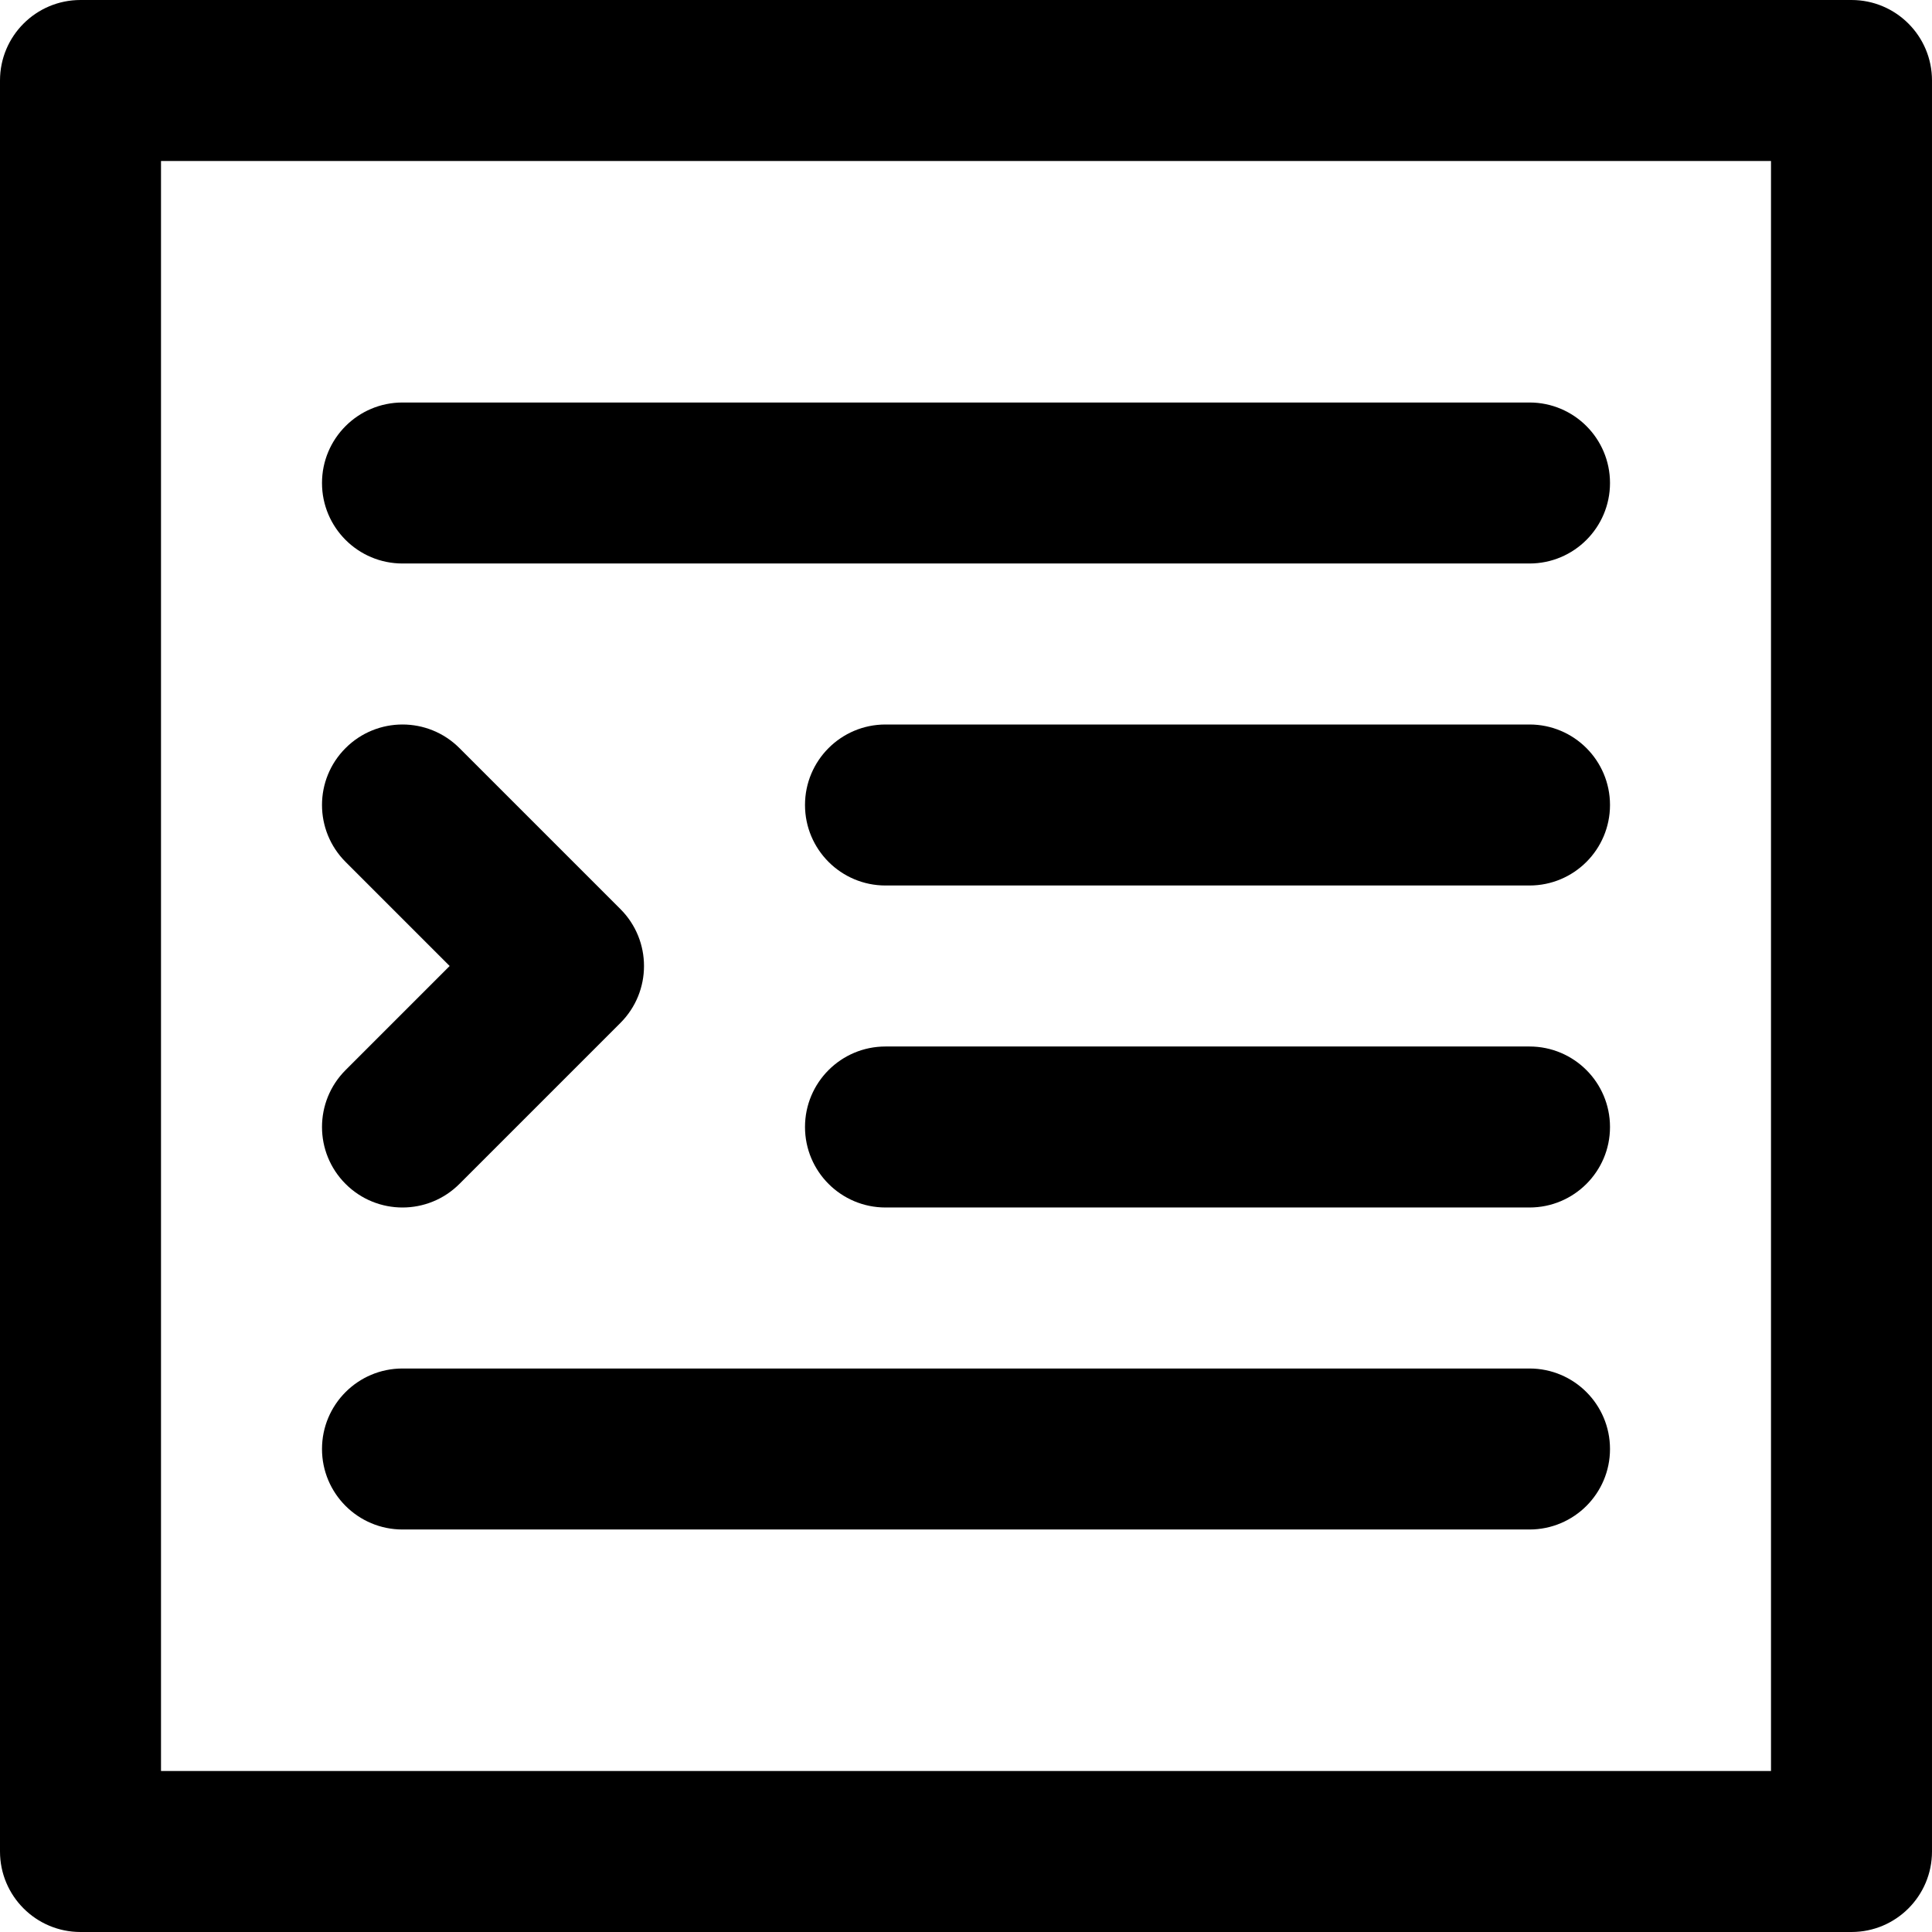 <?xml version="1.0" encoding="iso-8859-1"?>
<!-- Generator: Adobe Illustrator 19.0.0, SVG Export Plug-In . SVG Version: 6.00 Build 0)  -->
<svg version="1.1" id="Layer_1" xmlns="http://www.w3.org/2000/svg" xmlns:xlink="http://www.w3.org/1999/xlink" x="0px" y="0px"
	 viewBox="0 0 512 512" style="enable-background:new 0 0 512 512;" xml:space="preserve">
<g>
	<g>
		<path d="M490.667,0H21.333C9.552,0,0,9.551,0,21.333v469.333C0,502.449,9.552,512,21.333,512h469.333
			c11.782,0,21.333-9.551,21.333-21.333V21.333C512,9.551,502.45,0,490.667,0z M469.334,469.333L469.334,469.333H42.667V42.667
			h426.667V469.333z"/>
	</g>
</g>
<g>
	<g>
		<path d="M405.334,106.667H106.667c-11.782,0-21.333,9.551-21.333,21.333c-0.001,11.782,9.551,21.333,21.333,21.333h298.667
			c11.782,0,21.333-9.551,21.333-21.333S417.117,106.667,405.334,106.667z"/>
	</g>
</g>
<g>
	<g>
		<path d="M405.333,192H234.667c-11.782,0-21.333,9.551-21.333,21.333c0,11.782,9.551,21.333,21.333,21.333h170.667
			c11.782,0,21.333-9.551,21.333-21.333C426.667,201.551,417.115,192,405.333,192z"/>
	</g>
</g>
<g>
	<g>
		<path d="M405.333,277.333H234.667c-11.782,0-21.333,9.551-21.333,21.333c0,11.782,9.551,21.333,21.333,21.333h170.667
			c11.782,0,21.333-9.551,21.333-21.333C426.667,286.885,417.115,277.333,405.333,277.333z"/>
	</g>
</g>
<g>
	<g>
		<path d="M405.334,362.667H106.667c-11.782,0-21.333,9.551-21.333,21.333c-0.001,11.782,9.551,21.333,21.333,21.333h298.667
			c11.782,0,21.333-9.551,21.333-21.333C426.667,372.218,417.117,362.667,405.334,362.667z"/>
	</g>
</g>
<g>
	<g>
		<path d="M164.419,240.915l-42.667-42.667c-8.331-8.331-21.839-8.331-30.17,0s-8.331,21.839,0,30.17L119.164,256l-27.582,27.582
			c-8.33,8.331-8.33,21.838,0.001,30.17c8.331,8.331,21.839,8.331,30.17,0l42.667-42.667
			C172.75,262.754,172.75,249.246,164.419,240.915z"/>
	</g>
</g>
<g>
</g>
<g>
</g>
<g>
</g>
<g>
</g>
<g>
</g>
<g>
</g>
<g>
</g>
<g>
</g>
<g>
</g>
<g>
</g>
<g>
</g>
<g>
</g>
<g>
</g>
<g>
</g>
<g>
</g>
</svg>
